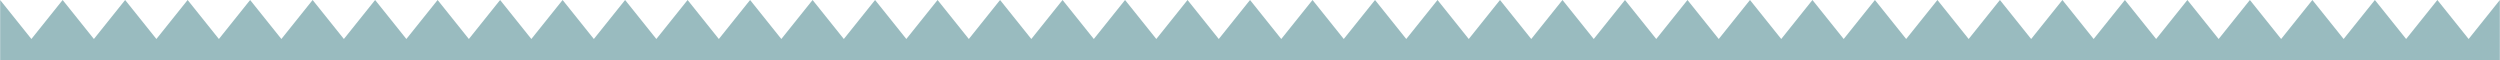 <?xml version="1.0" encoding="UTF-8"?> <svg xmlns="http://www.w3.org/2000/svg" viewBox="0 0 1200.00 28.80" data-guides="{&quot;vertical&quot;:[],&quot;horizontal&quot;:[]}"><defs></defs><path fill="#99bbbf" stroke="none" fill-opacity="1" stroke-width="1" stroke-opacity="1" class="cls-1" id="tSvg13ef27a7d00" title="Path 1" d="M0.079 28.793C0.079 19.198 0.079 9.603 0.079 0.007C5.077 6.244 10.075 12.48 15.074 18.716C20.072 12.477 25.07 6.239 30.069 0C35.07 6.239 40.071 12.477 45.072 18.716C50.07 12.477 55.069 6.239 60.067 0C65.068 6.239 70.069 12.477 75.07 18.716C80.068 12.477 85.066 6.239 90.065 0C95.066 6.239 100.067 12.477 105.068 18.716C110.066 12.477 115.064 6.239 120.063 0C125.064 6.239 130.065 12.477 135.065 18.716C140.064 12.477 145.062 6.239 150.061 0C155.062 6.239 160.063 12.477 165.064 18.716C170.062 12.477 175.06 6.239 180.059 0C185.057 6.239 190.055 12.477 195.054 18.716C200.055 12.477 205.056 6.239 210.057 0C215.055 6.239 220.054 12.477 225.052 18.716C230.053 12.477 235.054 6.239 240.055 0C245.053 6.239 250.051 12.477 255.05 18.716C260.051 12.477 265.052 6.239 270.053 0C275.051 6.239 280.049 12.477 285.048 18.716C290.049 12.477 295.05 6.239 300.05 0C305.049 6.239 310.047 12.477 315.046 18.716C320.047 12.477 325.048 6.239 330.048 0C335.047 6.239 340.045 12.477 345.044 18.716C350.045 12.477 355.046 6.239 360.046 0C365.045 6.239 370.043 12.477 375.042 18.716C380.043 12.477 385.043 6.239 390.044 0C395.043 6.239 400.041 12.477 405.04 18.716C410.038 12.477 415.036 6.239 420.035 0C425.036 6.239 430.037 12.477 435.038 18.716C440.036 12.477 445.034 6.239 450.033 0C455.034 6.239 460.035 12.477 465.036 18.716C470.034 12.477 475.032 6.239 480.031 0C485.032 6.239 490.033 12.477 495.034 18.716C500.032 12.477 505.03 6.239 510.029 0C515.03 6.239 520.03 12.477 525.032 18.716C530.03 12.477 535.028 6.239 540.027 0C545.028 6.239 550.029 12.477 555.029 18.716C560.025 12.477 565.021 6.239 570.017 0C575.015 6.239 580.014 12.477 585.012 18.716C590.013 12.477 595.014 6.239 600.015 0C605.014 6.239 610.012 12.477 615.01 18.716C620.011 12.477 625.012 6.239 630.013 0C635.011 6.239 640.01 12.477 645.008 18.716C650.009 12.477 655.01 6.239 660.011 0C665.009 6.239 670.008 12.477 675.006 18.716C680.007 12.477 685.008 6.239 690.009 0C695.007 6.239 700.006 12.477 705.004 18.716C710.003 12.477 715.001 6.239 719.999 0C725 6.239 730.001 12.477 735.002 18.716C740 12.477 744.999 6.239 749.997 0C754.998 6.239 759.999 12.477 765 18.716C769.999 12.477 774.997 6.239 779.995 0C784.996 6.239 789.997 12.477 794.998 18.716C799.996 12.477 804.995 6.239 809.993 0C814.994 6.239 819.995 12.477 824.996 18.716C829.994 12.477 834.993 6.239 839.991 0C844.992 6.239 849.993 12.477 854.994 18.716C859.987 12.477 864.981 6.239 869.974 0C874.975 6.239 879.976 12.477 884.977 18.716C889.973 12.477 894.969 6.239 899.965 0C904.963 6.239 909.961 12.477 914.96 18.716C919.961 12.477 924.962 6.239 929.962 0C934.961 6.239 939.959 12.477 944.958 18.716C949.959 12.477 954.96 6.239 959.96 0C964.959 6.239 969.957 12.477 974.956 18.716C979.957 12.477 984.957 6.239 989.958 0C994.957 6.239 999.955 12.477 1004.954 18.716C1009.955 12.477 1014.955 6.239 1019.956 0C1024.955 6.239 1029.953 12.477 1034.952 18.716C1039.95 12.477 1044.948 6.239 1049.947 0C1054.948 6.239 1059.949 12.477 1064.949 18.716C1069.948 12.477 1074.946 6.239 1079.945 0C1084.946 6.239 1089.947 12.477 1094.947 18.716C1099.946 12.477 1104.944 6.239 1109.943 0C1114.944 6.239 1119.945 12.477 1124.945 18.716C1129.944 12.477 1134.942 6.239 1139.941 0C1144.942 6.239 1149.943 12.477 1154.943 18.716C1159.942 12.477 1164.94 6.239 1169.939 0C1174.939 6.239 1179.94 12.477 1184.941 18.716C1189.935 12.482 1194.928 6.249 1199.921 0.015C1199.921 9.608 1199.921 19.2 1199.921 28.793C799.974 28.793 400.026 28.793 0.079 28.793Z"></path></svg> 